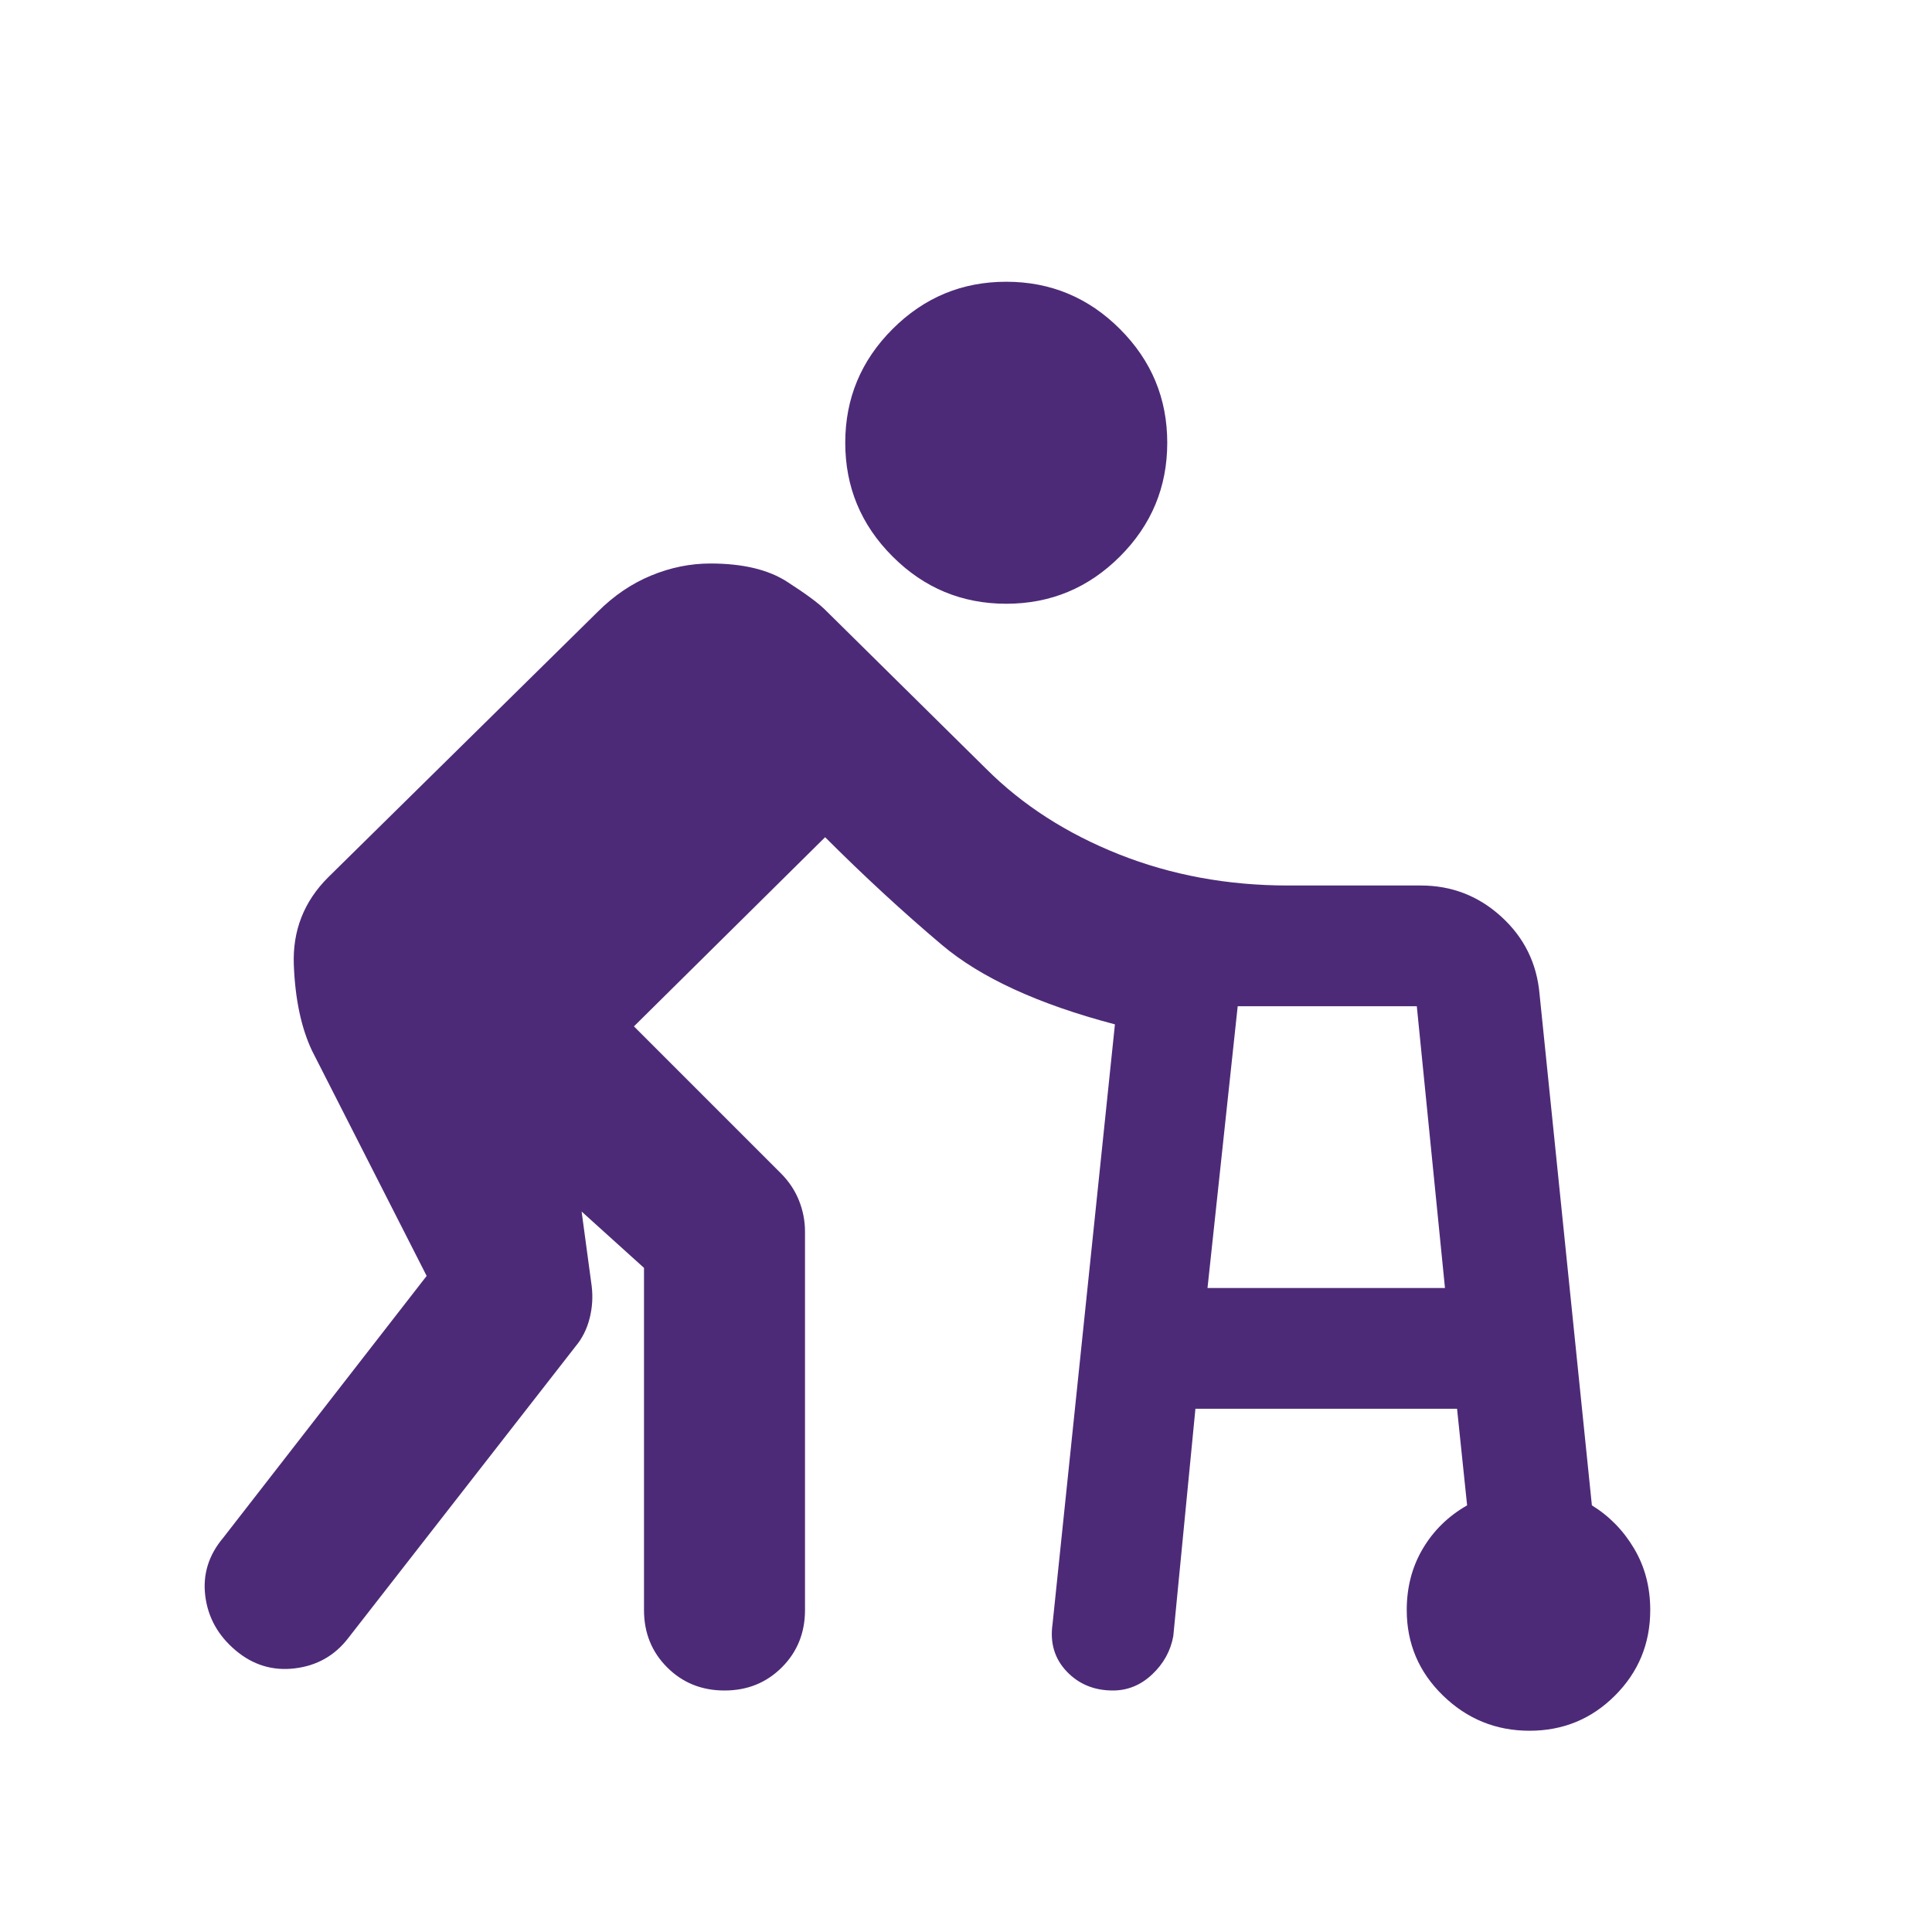 <svg xmlns="http://www.w3.org/2000/svg" height="24px" viewBox="0 -960 960 960" width="24px" fill="#4D2A77"><path d="m523-153 31-298q-57-15-86-39.5T410-544l-95 94 73 73q6 6 9 13.5t3 15.5v188q0 17-11.5 28.5T360-120q-17 0-28.5-11.5T320-160v-170l-31-28 5 37q1 8-1 16t-7 14L173-146q-10 13-26.5 15t-29.5-9q-13-11-15-27t9-29l101-130-57-112q-8-17-9-42.5t17-43.5l134-132q12-12 26.5-18t29.5-6q24 0 38 9t19 14l80 79q27 27 66 42.5t84 15.5h66q23 0 40 15.5t19 38.5l26 254q13 8 21 21.5t8 30.5q0 25-17.5 42.5T760-100q-25 0-43-17.5T699-160q0-17 8-30.5t22-21.5l-5-48H594l-11 113q-2 11-10.5 19t-19.5 8q-14 0-23-9.5t-7-23.5Zm-23-507q-33 0-56.5-23.5T420-740q0-33 23.5-56.5T500-820q33 0 56.5 23.5T580-740q0 33-23.5 56.5T500-660Zm100 340h118l-14-140h-89l-15 140Z"/></svg>